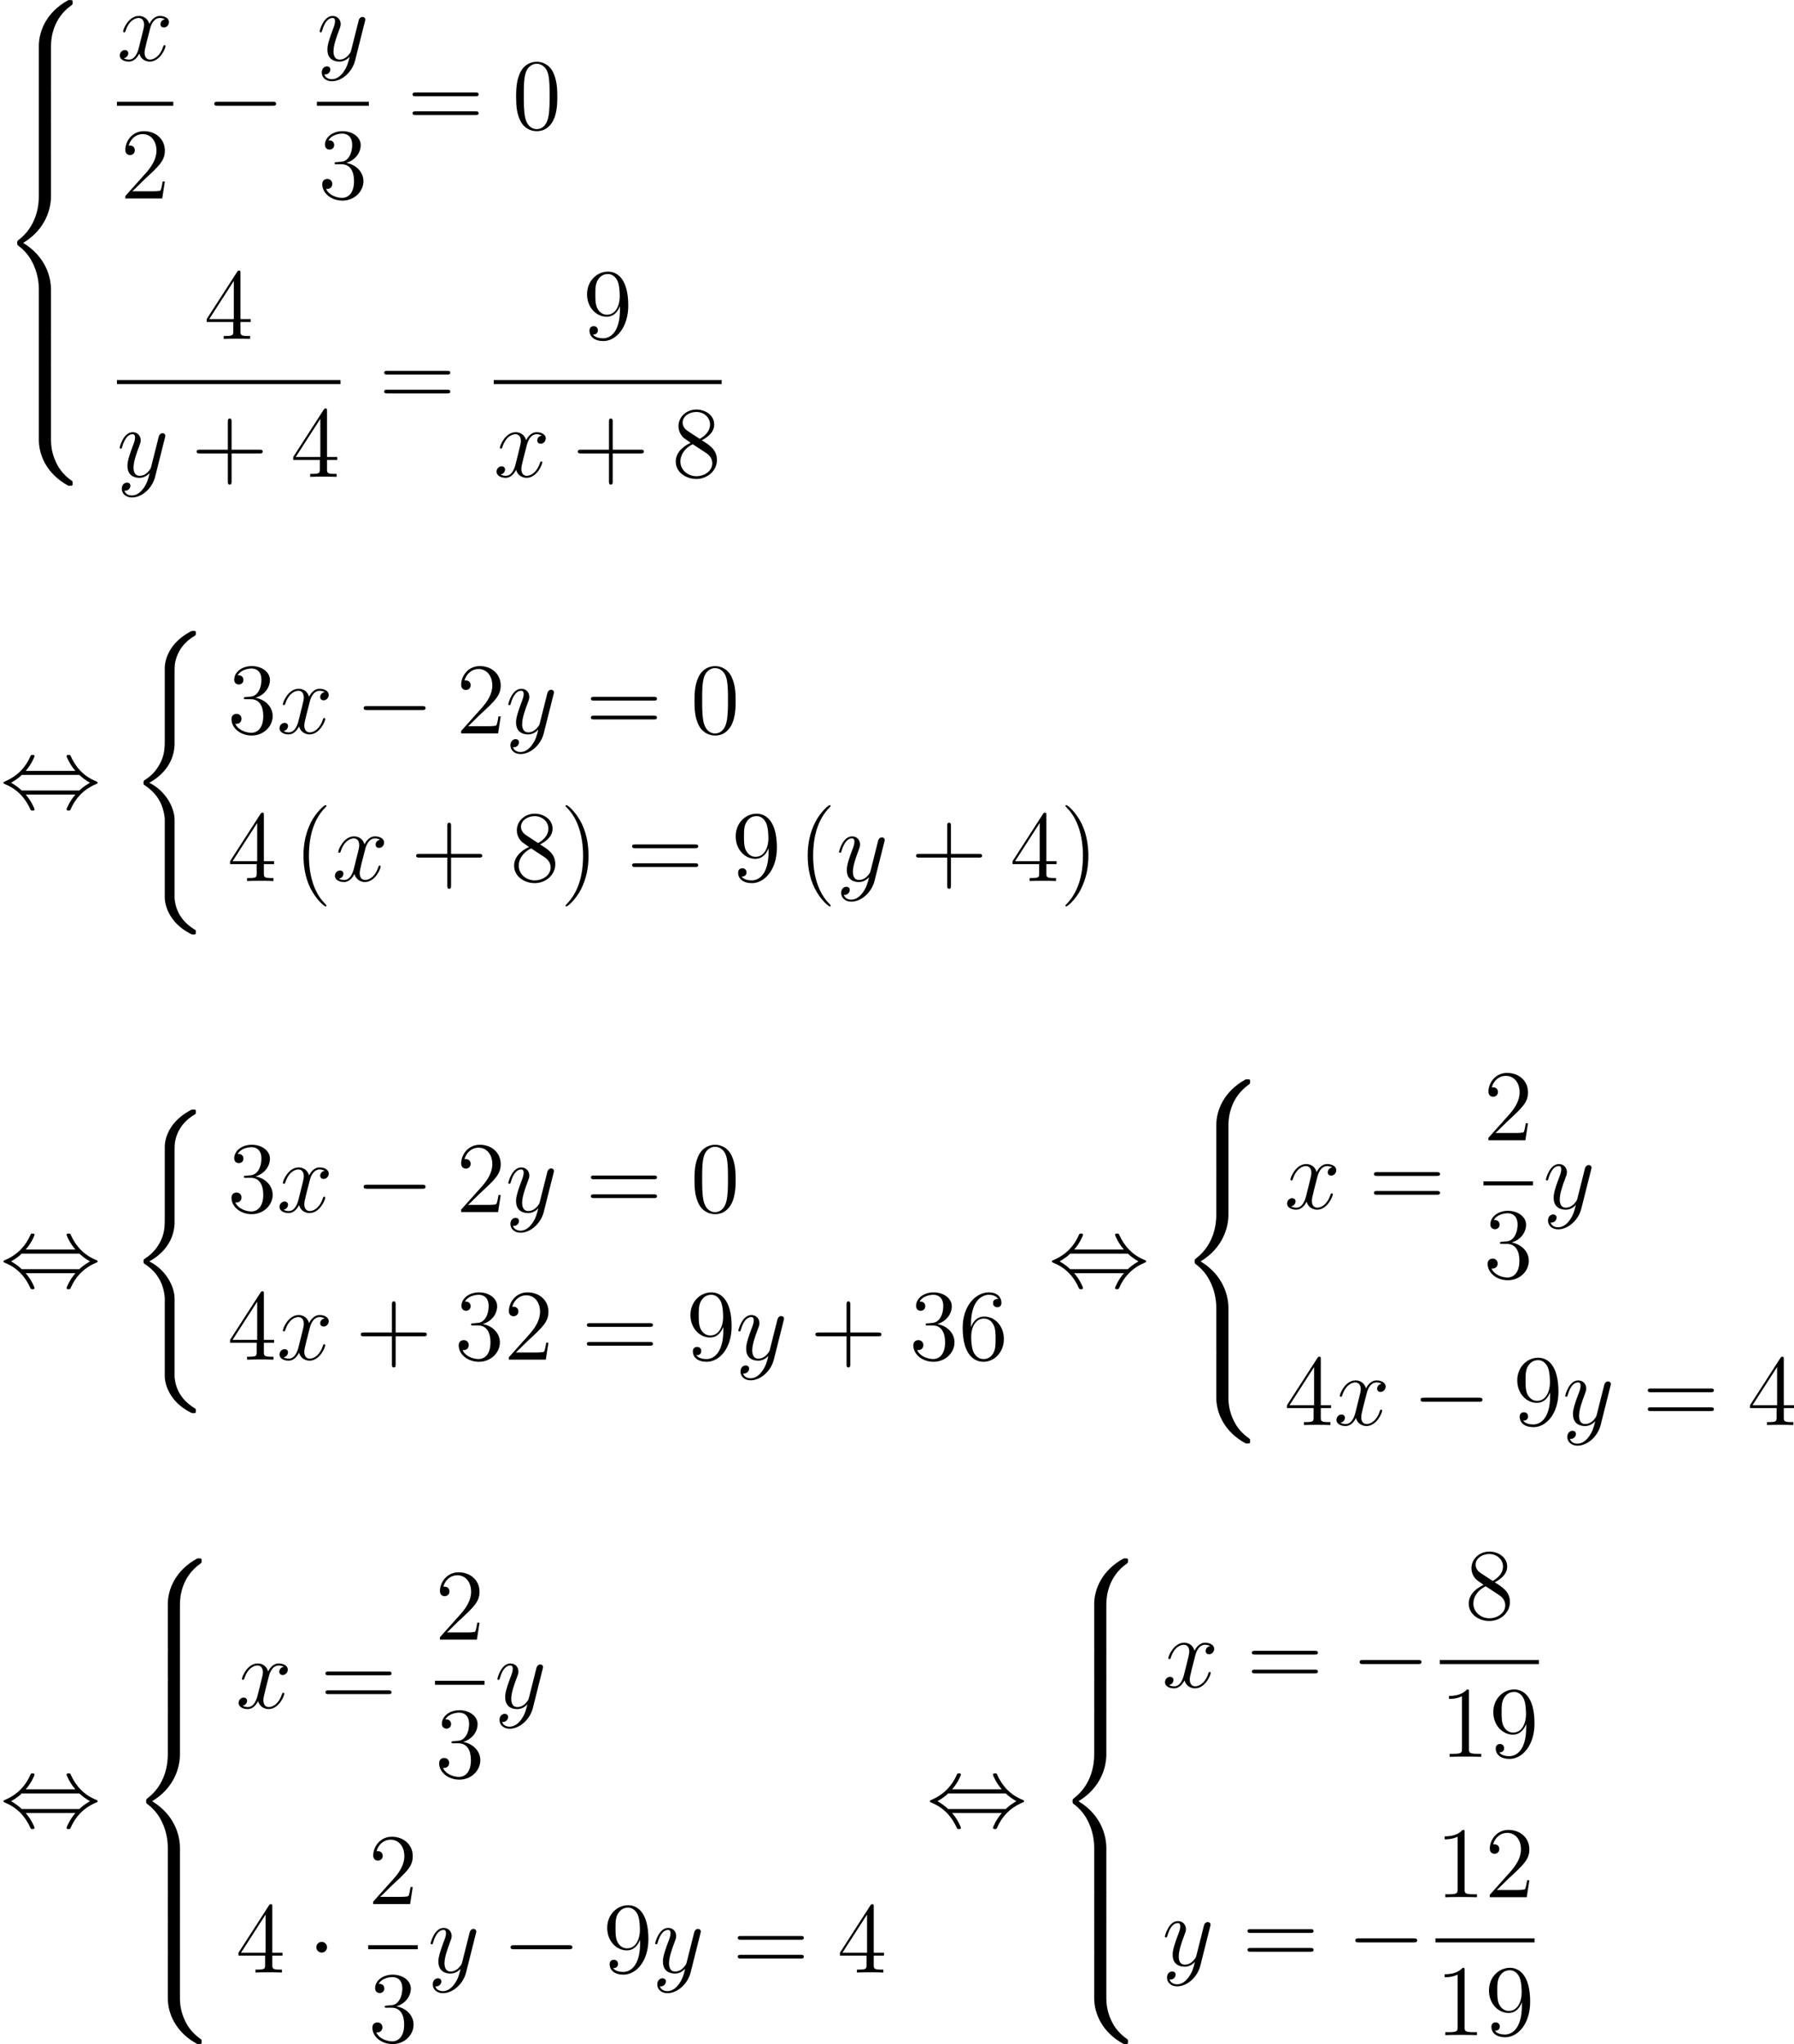 <?xml version='1.0'?>
<!-- This file was generated by dvisvgm 1.14.1 -->
<svg height='241.438pt' version='1.1' viewBox='127.271 68.941 211.928 241.438' width='211.928pt' xmlns='http://www.w3.org/2000/svg' xmlns:xlink='http://www.w3.org/1999/xlink'>
<defs>
<path d='M5.392 21.842C5.392 20.527 4.483 18.507 2.403 17.454C3.694 16.761 5.236 15.362 5.38 13.127L5.392 13.055V4.77C5.392 3.79 5.392 3.575 5.487 3.12C5.703 2.164 6.276 0.98 7.795 0.084C7.89 0.024 7.902 0.012 7.902 -0.203C7.902 -0.466 7.89 -0.478 7.627 -0.478C7.412 -0.478 7.388 -0.478 7.066 -0.287C4.388 1.231 4.232 3.455 4.232 3.873V12.374C4.232 13.234 4.232 14.203 3.61 15.303C3.061 16.283 2.415 16.773 1.901 17.12C1.734 17.227 1.722 17.239 1.722 17.443C1.722 17.658 1.734 17.67 1.829 17.73C2.845 18.399 3.933 19.463 4.196 21.412C4.232 21.675 4.232 21.699 4.232 21.842V31.024C4.232 31.992 4.83 34.001 7.137 35.22C7.412 35.375 7.436 35.375 7.627 35.375C7.89 35.375 7.902 35.363 7.902 35.1C7.902 34.885 7.89 34.873 7.843 34.849C7.329 34.526 5.762 33.582 5.44 31.502C5.392 31.191 5.392 31.167 5.392 31.012V21.842Z' id='g0-40'/>
<path d='M6.025 5.416C6.025 4.435 6.288 2.152 8.416 0.646C8.572 0.526 8.584 0.514 8.584 0.299C8.584 0.024 8.572 0.012 8.273 0.012H8.082C5.511 1.399 4.591 3.658 4.591 5.416V10.556C4.591 10.867 4.603 10.879 4.926 10.879H5.691C6.013 10.879 6.025 10.867 6.025 10.556V5.416Z' id='g0-56'/>
<path d='M8.273 10.748C8.572 10.748 8.584 10.736 8.584 10.461C8.584 10.246 8.572 10.234 8.524 10.198C8.153 9.923 7.293 9.313 6.731 8.213C6.265 7.305 6.025 6.384 6.025 5.344V0.203C6.025 -0.108 6.013 -0.12 5.691 -0.12H4.926C4.603 -0.12 4.591 -0.108 4.591 0.203V5.344C4.591 7.113 5.511 9.373 8.082 10.748H8.273Z' id='g0-58'/>
<path d='M4.591 21.316C4.591 21.627 4.603 21.639 4.926 21.639H5.691C6.013 21.639 6.025 21.627 6.025 21.316V16.271C6.025 14.824 5.416 12.386 2.738 10.76C5.44 9.122 6.025 6.659 6.025 5.248V0.203C6.025 -0.108 6.013 -0.12 5.691 -0.12H4.926C4.603 -0.12 4.591 -0.108 4.591 0.203V5.26C4.591 6.265 4.376 8.751 2.176 10.425C2.044 10.533 2.032 10.544 2.032 10.76S2.044 10.987 2.176 11.094C2.487 11.334 3.312 11.967 3.885 13.175C4.352 14.131 4.591 15.195 4.591 16.259V21.316Z' id='g0-60'/>
<path d='M6.025 0.203C6.025 -0.108 6.013 -0.12 5.691 -0.12H4.926C4.603 -0.12 4.591 -0.108 4.591 0.203V3.383C4.591 3.694 4.603 3.706 4.926 3.706H5.691C6.013 3.706 6.025 3.694 6.025 3.383V0.203Z' id='g0-62'/>
<path d='M7.878 -2.75C8.082 -2.75 8.297 -2.75 8.297 -2.989S8.082 -3.228 7.878 -3.228H1.411C1.207 -3.228 0.992 -3.228 0.992 -2.989S1.207 -2.75 1.411 -2.75H7.878Z' id='g1-0'/>
<path d='M2.295 -2.989C2.295 -3.335 2.008 -3.622 1.662 -3.622S1.028 -3.335 1.028 -2.989S1.315 -2.355 1.662 -2.355S2.295 -2.642 2.295 -2.989Z' id='g1-1'/>
<path d='M3.037 -4.388C3.718 -5.165 4.077 -6.037 4.077 -6.133C4.077 -6.276 3.945 -6.276 3.838 -6.276C3.658 -6.276 3.658 -6.265 3.551 -6.025C3.061 -4.926 2.176 -3.826 0.61 -3.156C0.442 -3.084 0.406 -3.072 0.406 -2.989C0.406 -2.965 0.406 -2.941 0.418 -2.917C0.442 -2.893 0.454 -2.881 0.693 -2.774C2.008 -2.224 2.989 -1.207 3.599 0.179C3.646 0.287 3.694 0.299 3.838 0.299C3.945 0.299 4.077 0.299 4.077 0.155C4.077 0.06 3.718 -0.813 3.037 -1.59H8.907C8.225 -0.813 7.867 0.06 7.867 0.155C7.867 0.299 7.998 0.299 8.106 0.299C8.285 0.299 8.285 0.287 8.393 0.048C8.883 -1.052 9.767 -2.152 11.334 -2.821C11.501 -2.893 11.537 -2.905 11.537 -2.989C11.537 -3.013 11.537 -3.037 11.525 -3.061C11.501 -3.084 11.489 -3.096 11.25 -3.204C9.935 -3.754 8.954 -4.77 8.345 -6.157C8.297 -6.265 8.249 -6.276 8.106 -6.276C7.998 -6.276 7.867 -6.276 7.867 -6.133C7.867 -6.037 8.225 -5.165 8.907 -4.388H3.037ZM2.57 -2.068C2.212 -2.415 1.805 -2.702 1.315 -2.989C1.973 -3.371 2.331 -3.67 2.57 -3.909H9.373C9.732 -3.563 10.138 -3.276 10.628 -2.989C9.971 -2.606 9.612 -2.307 9.373 -2.068H2.57Z' id='g1-44'/>
<path d='M3.885 2.905C3.885 2.869 3.885 2.845 3.682 2.642C2.487 1.435 1.817 -0.538 1.817 -2.977C1.817 -5.296 2.379 -7.293 3.766 -8.703C3.885 -8.811 3.885 -8.835 3.885 -8.871C3.885 -8.942 3.826 -8.966 3.778 -8.966C3.622 -8.966 2.642 -8.106 2.056 -6.934C1.447 -5.727 1.172 -4.447 1.172 -2.977C1.172 -1.913 1.339 -0.49 1.961 0.789C2.666 2.224 3.646 3.001 3.778 3.001C3.826 3.001 3.885 2.977 3.885 2.905Z' id='g3-40'/>
<path d='M3.371 -2.977C3.371 -3.885 3.252 -5.368 2.582 -6.755C1.877 -8.189 0.897 -8.966 0.765 -8.966C0.717 -8.966 0.658 -8.942 0.658 -8.871C0.658 -8.835 0.658 -8.811 0.861 -8.608C2.056 -7.4 2.726 -5.428 2.726 -2.989C2.726 -0.669 2.164 1.327 0.777 2.738C0.658 2.845 0.658 2.869 0.658 2.905C0.658 2.977 0.717 3.001 0.765 3.001C0.921 3.001 1.901 2.14 2.487 0.968C3.096 -0.251 3.371 -1.542 3.371 -2.977Z' id='g3-41'/>
<path d='M4.77 -2.762H8.07C8.237 -2.762 8.452 -2.762 8.452 -2.977C8.452 -3.204 8.249 -3.204 8.07 -3.204H4.77V-6.504C4.77 -6.671 4.77 -6.886 4.555 -6.886C4.328 -6.886 4.328 -6.683 4.328 -6.504V-3.204H1.028C0.861 -3.204 0.646 -3.204 0.646 -2.989C0.646 -2.762 0.849 -2.762 1.028 -2.762H4.328V0.538C4.328 0.705 4.328 0.921 4.543 0.921C4.77 0.921 4.77 0.717 4.77 0.538V-2.762Z' id='g3-43'/>
<path d='M5.356 -3.826C5.356 -4.818 5.296 -5.786 4.866 -6.695C4.376 -7.687 3.515 -7.95 2.929 -7.95C2.236 -7.95 1.387 -7.603 0.944 -6.611C0.61 -5.858 0.49 -5.117 0.49 -3.826C0.49 -2.666 0.574 -1.793 1.004 -0.944C1.47 -0.036 2.295 0.251 2.917 0.251C3.957 0.251 4.555 -0.371 4.902 -1.064C5.332 -1.961 5.356 -3.132 5.356 -3.826ZM2.917 0.012C2.534 0.012 1.757 -0.203 1.53 -1.506C1.399 -2.224 1.399 -3.132 1.399 -3.969C1.399 -4.949 1.399 -5.834 1.59 -6.539C1.793 -7.34 2.403 -7.711 2.917 -7.711C3.371 -7.711 4.065 -7.436 4.292 -6.408C4.447 -5.727 4.447 -4.782 4.447 -3.969C4.447 -3.168 4.447 -2.26 4.316 -1.53C4.089 -0.215 3.335 0.012 2.917 0.012Z' id='g3-48'/>
<path d='M3.443 -7.663C3.443 -7.938 3.443 -7.95 3.204 -7.95C2.917 -7.627 2.319 -7.185 1.088 -7.185V-6.838C1.363 -6.838 1.961 -6.838 2.618 -7.149V-0.921C2.618 -0.49 2.582 -0.347 1.53 -0.347H1.16V0C1.482 -0.024 2.642 -0.024 3.037 -0.024S4.579 -0.024 4.902 0V-0.347H4.531C3.479 -0.347 3.443 -0.49 3.443 -0.921V-7.663Z' id='g3-49'/>
<path d='M5.26 -2.008H4.997C4.961 -1.805 4.866 -1.148 4.746 -0.956C4.663 -0.849 3.981 -0.849 3.622 -0.849H1.411C1.734 -1.124 2.463 -1.889 2.774 -2.176C4.591 -3.85 5.26 -4.471 5.26 -5.655C5.26 -7.03 4.172 -7.95 2.786 -7.95S0.586 -6.767 0.586 -5.738C0.586 -5.129 1.112 -5.129 1.148 -5.129C1.399 -5.129 1.71 -5.308 1.71 -5.691C1.71 -6.025 1.482 -6.253 1.148 -6.253C1.04 -6.253 1.016 -6.253 0.98 -6.241C1.207 -7.054 1.853 -7.603 2.63 -7.603C3.646 -7.603 4.268 -6.755 4.268 -5.655C4.268 -4.639 3.682 -3.754 3.001 -2.989L0.586 -0.287V0H4.949L5.26 -2.008Z' id='g3-50'/>
<path d='M2.2 -4.292C1.997 -4.28 1.949 -4.268 1.949 -4.16C1.949 -4.041 2.008 -4.041 2.224 -4.041H2.774C3.79 -4.041 4.244 -3.204 4.244 -2.056C4.244 -0.49 3.431 -0.072 2.845 -0.072C2.271 -0.072 1.291 -0.347 0.944 -1.136C1.327 -1.076 1.674 -1.291 1.674 -1.722C1.674 -2.068 1.423 -2.307 1.088 -2.307C0.801 -2.307 0.49 -2.14 0.49 -1.686C0.49 -0.622 1.554 0.251 2.881 0.251C4.304 0.251 5.356 -0.837 5.356 -2.044C5.356 -3.144 4.471 -4.005 3.324 -4.208C4.364 -4.507 5.033 -5.38 5.033 -6.312C5.033 -7.257 4.053 -7.95 2.893 -7.95C1.698 -7.95 0.813 -7.221 0.813 -6.348C0.813 -5.87 1.184 -5.774 1.363 -5.774C1.614 -5.774 1.901 -5.954 1.901 -6.312C1.901 -6.695 1.614 -6.862 1.351 -6.862C1.279 -6.862 1.255 -6.862 1.219 -6.85C1.674 -7.663 2.798 -7.663 2.857 -7.663C3.252 -7.663 4.029 -7.484 4.029 -6.312C4.029 -6.085 3.993 -5.416 3.646 -4.902C3.288 -4.376 2.881 -4.34 2.558 -4.328L2.2 -4.292Z' id='g3-51'/>
<path d='M4.316 -7.783C4.316 -8.01 4.316 -8.07 4.148 -8.07C4.053 -8.07 4.017 -8.07 3.921 -7.926L0.323 -2.343V-1.997H3.467V-0.909C3.467 -0.466 3.443 -0.347 2.57 -0.347H2.331V0C2.606 -0.024 3.551 -0.024 3.885 -0.024S5.177 -0.024 5.452 0V-0.347H5.212C4.352 -0.347 4.316 -0.466 4.316 -0.909V-1.997H5.523V-2.343H4.316V-7.783ZM3.527 -6.85V-2.343H0.622L3.527 -6.85Z' id='g3-52'/>
<path d='M1.47 -4.16C1.47 -7.185 2.941 -7.663 3.587 -7.663C4.017 -7.663 4.447 -7.532 4.674 -7.173C4.531 -7.173 4.077 -7.173 4.077 -6.683C4.077 -6.42 4.256 -6.193 4.567 -6.193C4.866 -6.193 5.069 -6.372 5.069 -6.719C5.069 -7.34 4.615 -7.95 3.575 -7.95C2.068 -7.95 0.49 -6.408 0.49 -3.778C0.49 -0.49 1.925 0.251 2.941 0.251C4.244 0.251 5.356 -0.885 5.356 -2.439C5.356 -4.029 4.244 -5.093 3.049 -5.093C1.985 -5.093 1.59 -4.172 1.47 -3.838V-4.16ZM2.941 -0.072C2.188 -0.072 1.829 -0.741 1.722 -0.992C1.614 -1.303 1.494 -1.889 1.494 -2.726C1.494 -3.67 1.925 -4.854 3.001 -4.854C3.658 -4.854 4.005 -4.411 4.184 -4.005C4.376 -3.563 4.376 -2.965 4.376 -2.451C4.376 -1.841 4.376 -1.303 4.148 -0.849C3.85 -0.275 3.419 -0.072 2.941 -0.072Z' id='g3-54'/>
<path d='M3.563 -4.316C4.16 -4.639 5.033 -5.189 5.033 -6.193C5.033 -7.233 4.029 -7.95 2.929 -7.95C1.745 -7.95 0.813 -7.077 0.813 -5.99C0.813 -5.583 0.933 -5.177 1.267 -4.77C1.399 -4.615 1.411 -4.603 2.248 -4.017C1.088 -3.479 0.49 -2.678 0.49 -1.805C0.49 -0.538 1.698 0.251 2.917 0.251C4.244 0.251 5.356 -0.729 5.356 -1.985C5.356 -3.204 4.495 -3.742 3.563 -4.316ZM1.937 -5.392C1.781 -5.499 1.303 -5.81 1.303 -6.396C1.303 -7.173 2.116 -7.663 2.917 -7.663C3.778 -7.663 4.543 -7.042 4.543 -6.181C4.543 -5.452 4.017 -4.866 3.324 -4.483L1.937 -5.392ZM2.499 -3.85L3.945 -2.905C4.256 -2.702 4.806 -2.331 4.806 -1.602C4.806 -0.693 3.885 -0.072 2.929 -0.072C1.913 -0.072 1.04 -0.813 1.04 -1.805C1.04 -2.738 1.722 -3.491 2.499 -3.85Z' id='g3-56'/>
<path d='M4.376 -3.479C4.376 -0.658 3.12 -0.072 2.403 -0.072C2.116 -0.072 1.482 -0.108 1.184 -0.526H1.255C1.339 -0.502 1.769 -0.574 1.769 -1.016C1.769 -1.279 1.59 -1.506 1.279 -1.506S0.777 -1.303 0.777 -0.992C0.777 -0.251 1.375 0.251 2.415 0.251C3.909 0.251 5.356 -1.339 5.356 -3.933C5.356 -7.149 4.017 -7.95 2.965 -7.95C1.65 -7.95 0.49 -6.85 0.49 -5.272S1.602 -2.618 2.798 -2.618C3.682 -2.618 4.136 -3.264 4.376 -3.873V-3.479ZM2.845 -2.857C2.092 -2.857 1.769 -3.467 1.662 -3.694C1.47 -4.148 1.47 -4.722 1.47 -5.26C1.47 -5.93 1.47 -6.504 1.781 -6.994C1.997 -7.317 2.319 -7.663 2.965 -7.663C3.646 -7.663 3.993 -7.066 4.113 -6.791C4.352 -6.205 4.352 -5.189 4.352 -5.009C4.352 -4.005 3.897 -2.857 2.845 -2.857Z' id='g3-57'/>
<path d='M8.07 -3.873C8.237 -3.873 8.452 -3.873 8.452 -4.089C8.452 -4.316 8.249 -4.316 8.07 -4.316H1.028C0.861 -4.316 0.646 -4.316 0.646 -4.101C0.646 -3.873 0.849 -3.873 1.028 -3.873H8.07ZM8.07 -1.65C8.237 -1.65 8.452 -1.65 8.452 -1.865C8.452 -2.092 8.249 -2.092 8.07 -2.092H1.028C0.861 -2.092 0.646 -2.092 0.646 -1.877C0.646 -1.65 0.849 -1.65 1.028 -1.65H8.07Z' id='g3-61'/>
<path d='M5.667 -4.878C5.284 -4.806 5.141 -4.519 5.141 -4.292C5.141 -4.005 5.368 -3.909 5.535 -3.909C5.894 -3.909 6.145 -4.22 6.145 -4.543C6.145 -5.045 5.571 -5.272 5.069 -5.272C4.34 -5.272 3.933 -4.555 3.826 -4.328C3.551 -5.224 2.809 -5.272 2.594 -5.272C1.375 -5.272 0.729 -3.706 0.729 -3.443C0.729 -3.395 0.777 -3.335 0.861 -3.335C0.956 -3.335 0.98 -3.407 1.004 -3.455C1.411 -4.782 2.212 -5.033 2.558 -5.033C3.096 -5.033 3.204 -4.531 3.204 -4.244C3.204 -3.981 3.132 -3.706 2.989 -3.132L2.582 -1.494C2.403 -0.777 2.056 -0.12 1.423 -0.12C1.363 -0.12 1.064 -0.12 0.813 -0.275C1.243 -0.359 1.339 -0.717 1.339 -0.861C1.339 -1.1 1.16 -1.243 0.933 -1.243C0.646 -1.243 0.335 -0.992 0.335 -0.61C0.335 -0.108 0.897 0.12 1.411 0.12C1.985 0.12 2.391 -0.335 2.642 -0.825C2.833 -0.12 3.431 0.12 3.873 0.12C5.093 0.12 5.738 -1.447 5.738 -1.71C5.738 -1.769 5.691 -1.817 5.619 -1.817C5.511 -1.817 5.499 -1.757 5.464 -1.662C5.141 -0.61 4.447 -0.12 3.909 -0.12C3.491 -0.12 3.264 -0.43 3.264 -0.921C3.264 -1.184 3.312 -1.375 3.503 -2.164L3.921 -3.79C4.101 -4.507 4.507 -5.033 5.057 -5.033C5.081 -5.033 5.416 -5.033 5.667 -4.878Z' id='g2-120'/>
<path d='M3.144 1.339C2.821 1.793 2.355 2.2 1.769 2.2C1.626 2.2 1.052 2.176 0.873 1.626C0.909 1.638 0.968 1.638 0.992 1.638C1.351 1.638 1.59 1.327 1.59 1.052S1.363 0.681 1.184 0.681C0.992 0.681 0.574 0.825 0.574 1.411C0.574 2.02 1.088 2.439 1.769 2.439C2.965 2.439 4.172 1.339 4.507 0.012L5.679 -4.651C5.691 -4.71 5.715 -4.782 5.715 -4.854C5.715 -5.033 5.571 -5.153 5.392 -5.153C5.284 -5.153 5.033 -5.105 4.937 -4.746L4.053 -1.231C3.993 -1.016 3.993 -0.992 3.897 -0.861C3.658 -0.526 3.264 -0.12 2.69 -0.12C2.02 -0.12 1.961 -0.777 1.961 -1.1C1.961 -1.781 2.283 -2.702 2.606 -3.563C2.738 -3.909 2.809 -4.077 2.809 -4.316C2.809 -4.818 2.451 -5.272 1.865 -5.272C0.765 -5.272 0.323 -3.539 0.323 -3.443C0.323 -3.395 0.371 -3.335 0.454 -3.335C0.562 -3.335 0.574 -3.383 0.622 -3.551C0.909 -4.555 1.363 -5.033 1.829 -5.033C1.937 -5.033 2.14 -5.033 2.14 -4.639C2.14 -4.328 2.008 -3.981 1.829 -3.527C1.243 -1.961 1.243 -1.566 1.243 -1.279C1.243 -0.143 2.056 0.12 2.654 0.12C3.001 0.12 3.431 0.012 3.85 -0.43L3.862 -0.418C3.682 0.287 3.563 0.753 3.144 1.339Z' id='g2-121'/>
</defs>
<g id='page1'>
<use x='127.271' xlink:href='#g0-56' y='68.941'/>
<use x='127.271' xlink:href='#g0-62' y='79.701'/>
<use x='127.271' xlink:href='#g0-62' y='83.287'/>
<use x='127.271' xlink:href='#g0-60' y='86.874'/>
<use x='127.271' xlink:href='#g0-62' y='108.394'/>
<use x='127.271' xlink:href='#g0-62' y='111.98'/>
<use x='127.271' xlink:href='#g0-58' y='115.567'/>
<use x='141.086' xlink:href='#g2-120' y='76.097'/>
<rect height='0.478' width='6.652' x='141.086' y='80.956'/>
<use x='141.486' xlink:href='#g3-50' y='92.385'/>
<use x='151.591' xlink:href='#g1-0' y='84.184'/>
<use x='164.707' xlink:href='#g2-121' y='76.097'/>
<rect height='0.478' width='6.137' x='164.707' y='80.956'/>
<use x='164.848' xlink:href='#g3-51' y='92.385'/>
<use x='175.36' xlink:href='#g3-61' y='84.184'/>
<use x='187.751' xlink:href='#g3-48' y='84.184'/>
<use x='151.364' xlink:href='#g3-52' y='108.973'/>
<rect height='0.478' width='26.408' x='141.086' y='113.833'/>
<use x='141.086' xlink:href='#g2-121' y='125.262'/>
<use x='149.858' xlink:href='#g3-43' y='125.262'/>
<use x='161.586' xlink:href='#g3-52' y='125.262'/>
<use x='172.01' xlink:href='#g3-61' y='117.061'/>
<use x='196.132' xlink:href='#g3-57' y='108.973'/>
<rect height='0.478' width='26.923' x='185.597' y='113.833'/>
<use x='185.597' xlink:href='#g2-120' y='125.262'/>
<use x='194.881' xlink:href='#g3-43' y='125.262'/>
<use x='206.608' xlink:href='#g3-56' y='125.262'/>
<use x='127.271' xlink:href='#g1-44' y='164.383'/>
<use x='142.503' xlink:href='#g0-40' y='143.94'/>
<use x='154.126' xlink:href='#g3-51' y='155.566'/>
<use x='159.957' xlink:href='#g2-120' y='155.566'/>
<use x='169.241' xlink:href='#g1-0' y='155.566'/>
<use x='181.161' xlink:href='#g3-50' y='155.566'/>
<use x='186.993' xlink:href='#g2-121' y='155.566'/>
<use x='196.429' xlink:href='#g3-61' y='155.566'/>
<use x='208.82' xlink:href='#g3-48' y='155.566'/>
<use x='154.126' xlink:href='#g3-52' y='173.001'/>
<use x='161.95' xlink:href='#g3-40' y='173.001'/>
<use x='166.502' xlink:href='#g2-120' y='173.001'/>
<use x='175.786' xlink:href='#g3-43' y='173.001'/>
<use x='187.513' xlink:href='#g3-56' y='173.001'/>
<use x='193.425' xlink:href='#g3-41' y='173.001'/>
<use x='201.298' xlink:href='#g3-61' y='173.001'/>
<use x='213.69' xlink:href='#g3-57' y='173.001'/>
<use x='221.513' xlink:href='#g3-40' y='173.001'/>
<use x='226.066' xlink:href='#g2-121' y='173.001'/>
<use x='234.838' xlink:href='#g3-43' y='173.001'/>
<use x='246.565' xlink:href='#g3-52' y='173.001'/>
<use x='252.473' xlink:href='#g3-41' y='173.001'/>
<use x='127.271' xlink:href='#g1-44' y='220.921'/>
<use x='142.503' xlink:href='#g0-40' y='200.478'/>
<use x='154.126' xlink:href='#g3-51' y='212.104'/>
<use x='159.957' xlink:href='#g2-120' y='212.104'/>
<use x='169.241' xlink:href='#g1-0' y='212.104'/>
<use x='181.161' xlink:href='#g3-50' y='212.104'/>
<use x='186.993' xlink:href='#g2-121' y='212.104'/>
<use x='196.429' xlink:href='#g3-61' y='212.104'/>
<use x='208.82' xlink:href='#g3-48' y='212.104'/>
<use x='154.126' xlink:href='#g3-52' y='229.539'/>
<use x='159.957' xlink:href='#g2-120' y='229.539'/>
<use x='169.241' xlink:href='#g3-43' y='229.539'/>
<use x='180.968' xlink:href='#g3-51' y='229.539'/>
<use x='186.799' xlink:href='#g3-50' y='229.539'/>
<use x='195.951' xlink:href='#g3-61' y='229.539'/>
<use x='208.343' xlink:href='#g3-57' y='229.539'/>
<use x='214.174' xlink:href='#g2-121' y='229.539'/>
<use x='222.946' xlink:href='#g3-43' y='229.539'/>
<use x='234.673' xlink:href='#g3-51' y='229.539'/>
<use x='240.504' xlink:href='#g3-54' y='229.539'/>
<use x='251.131' xlink:href='#g1-44' y='220.921'/>
<use x='266.363' xlink:href='#g0-56' y='196.413'/>
<use x='266.363' xlink:href='#g0-60' y='207.173'/>
<use x='266.363' xlink:href='#g0-58' y='228.692'/>
<use x='278.982' xlink:href='#g2-120' y='211.706'/>
<use x='288.93' xlink:href='#g3-61' y='211.706'/>
<use x='302.517' xlink:href='#g3-50' y='203.618'/>
<rect height='0.478' width='5.853' x='302.517' y='208.478'/>
<use x='302.517' xlink:href='#g3-51' y='219.907'/>
<use x='309.565' xlink:href='#g2-121' y='211.706'/>
<use x='278.982' xlink:href='#g3-52' y='237.26'/>
<use x='284.813' xlink:href='#g2-120' y='237.26'/>
<use x='294.097' xlink:href='#g1-0' y='237.26'/>
<use x='306.017' xlink:href='#g3-57' y='237.26'/>
<use x='311.848' xlink:href='#g2-121' y='237.26'/>
<use x='321.285' xlink:href='#g3-61' y='237.26'/>
<use x='333.676' xlink:href='#g3-52' y='237.26'/>
<use x='127.271' xlink:href='#g1-44' y='284.682'/>
<use x='142.503' xlink:href='#g0-56' y='253.001'/>
<use x='142.503' xlink:href='#g0-62' y='263.761'/>
<use x='142.503' xlink:href='#g0-62' y='267.347'/>
<use x='142.503' xlink:href='#g0-60' y='270.934'/>
<use x='142.503' xlink:href='#g0-62' y='292.453'/>
<use x='142.503' xlink:href='#g0-62' y='296.04'/>
<use x='142.503' xlink:href='#g0-58' y='299.626'/>
<use x='155.122' xlink:href='#g2-120' y='270.693'/>
<use x='165.07' xlink:href='#g3-61' y='270.693'/>
<use x='178.657' xlink:href='#g3-50' y='262.606'/>
<rect height='0.478' width='5.853' x='178.657' y='267.465'/>
<use x='178.657' xlink:href='#g3-51' y='278.894'/>
<use x='185.706' xlink:href='#g2-121' y='270.693'/>
<use x='155.122' xlink:href='#g3-52' y='301.928'/>
<use x='163.61' xlink:href='#g1-1' y='301.928'/>
<use x='170.771' xlink:href='#g3-50' y='293.84'/>
<rect height='0.478' width='5.853' x='170.771' y='298.7'/>
<use x='170.771' xlink:href='#g3-51' y='310.128'/>
<use x='177.819' xlink:href='#g2-121' y='301.928'/>
<use x='186.591' xlink:href='#g1-0' y='301.928'/>
<use x='198.512' xlink:href='#g3-57' y='301.928'/>
<use x='204.343' xlink:href='#g2-121' y='301.928'/>
<use x='213.779' xlink:href='#g3-61' y='301.928'/>
<use x='226.17' xlink:href='#g3-52' y='301.928'/>
<use x='236.707' xlink:href='#g1-44' y='284.682'/>
<use x='251.939' xlink:href='#g0-56' y='253.001'/>
<use x='251.939' xlink:href='#g0-62' y='263.761'/>
<use x='251.939' xlink:href='#g0-62' y='267.347'/>
<use x='251.939' xlink:href='#g0-60' y='270.934'/>
<use x='251.939' xlink:href='#g0-62' y='292.453'/>
<use x='251.939' xlink:href='#g0-62' y='296.04'/>
<use x='251.939' xlink:href='#g0-58' y='299.626'/>
<use x='264.558' xlink:href='#g2-120' y='268.244'/>
<use x='274.506' xlink:href='#g3-61' y='268.244'/>
<use x='286.897' xlink:href='#g1-0' y='268.244'/>
<use x='300.283' xlink:href='#g3-56' y='260.156'/>
<rect height='0.478' width='11.706' x='297.357' y='265.016'/>
<use x='297.357' xlink:href='#g3-49' y='276.445'/>
<use x='303.188' xlink:href='#g3-57' y='276.445'/>
<use x='264.558' xlink:href='#g2-121' y='301.121'/>
<use x='273.994' xlink:href='#g3-61' y='301.121'/>
<use x='286.385' xlink:href='#g1-0' y='301.121'/>
<use x='296.845' xlink:href='#g3-49' y='293.033'/>
<use x='302.676' xlink:href='#g3-50' y='293.033'/>
<rect height='0.478' width='11.706' x='296.845' y='297.893'/>
<use x='296.845' xlink:href='#g3-49' y='309.321'/>
<use x='302.676' xlink:href='#g3-57' y='309.321'/>
</g>
</svg>
